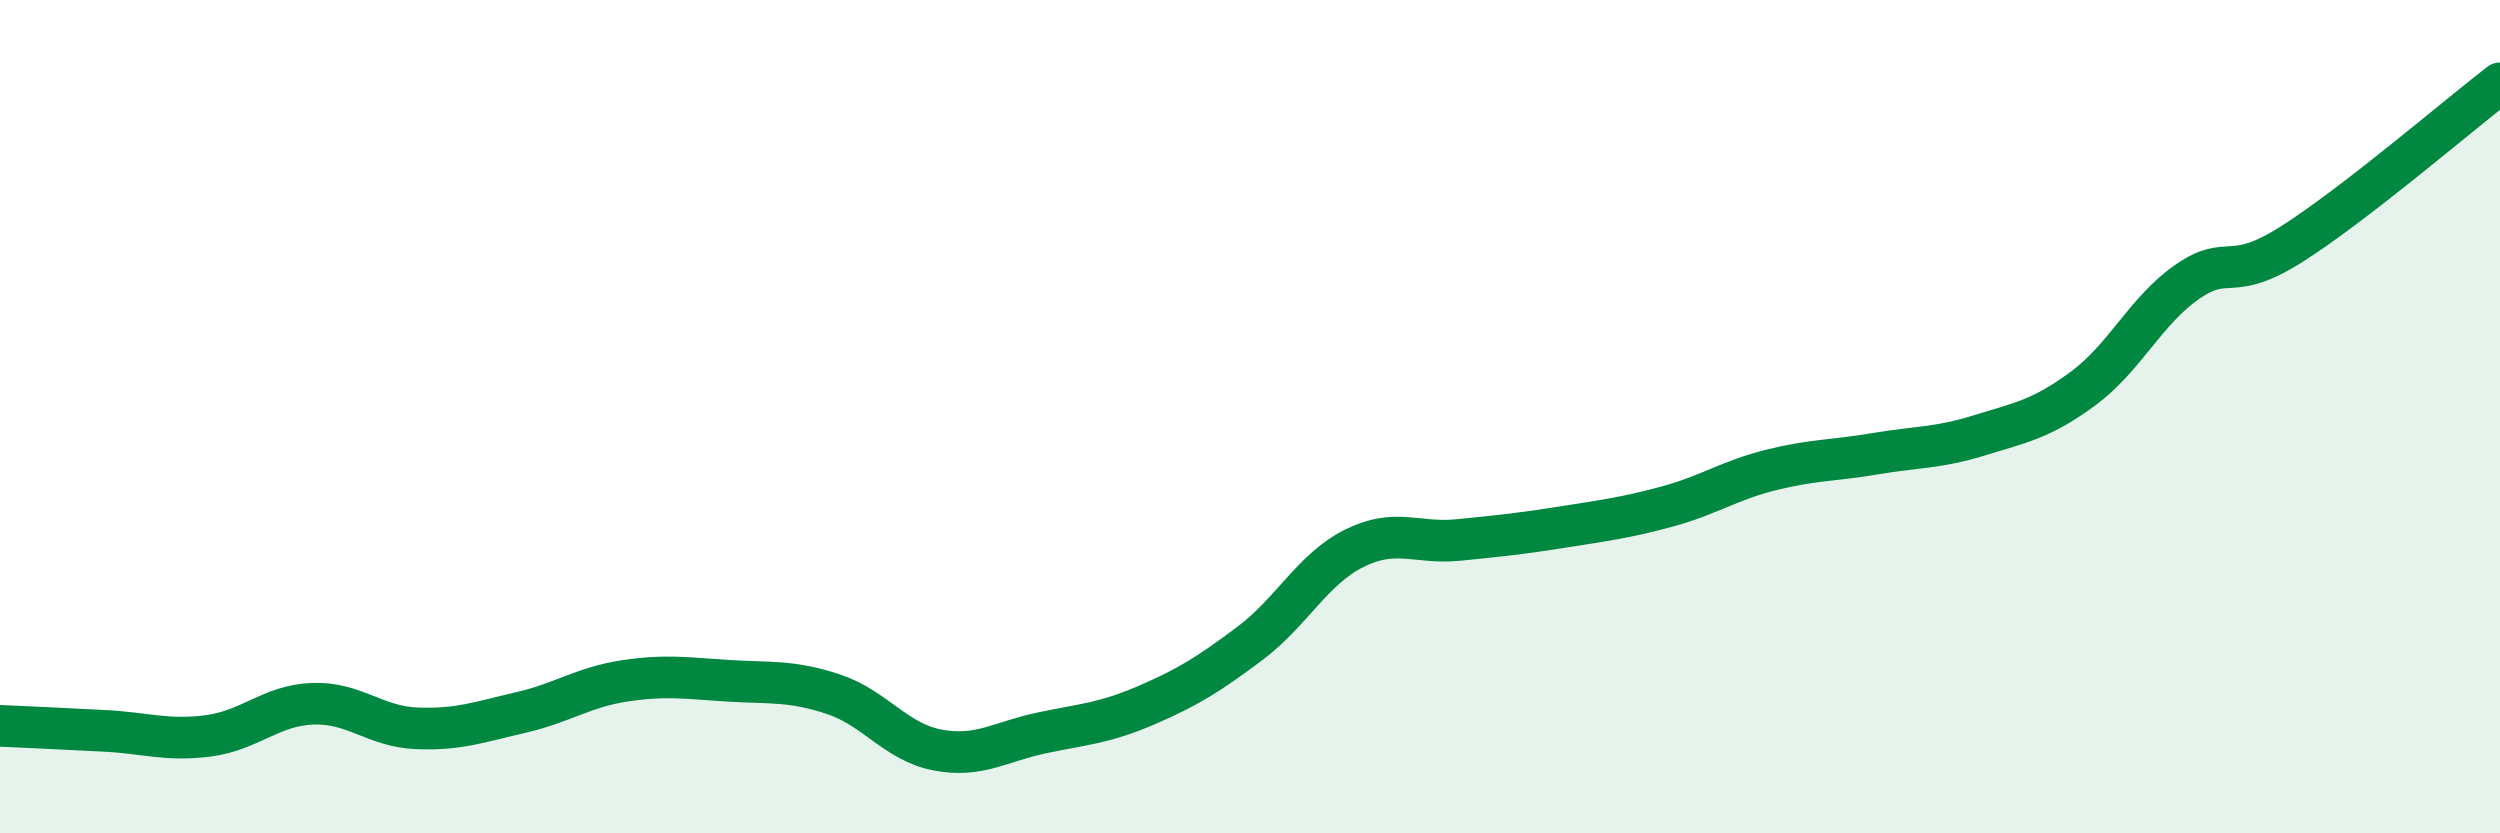 
    <svg width="60" height="20" viewBox="0 0 60 20" xmlns="http://www.w3.org/2000/svg">
      <path
        d="M 0,17.42 C 0.5,17.44 1.5,17.49 2.5,17.54 C 3.5,17.59 4,17.79 5,17.66 C 6,17.53 6.5,16.93 7.5,16.89 C 8.5,16.85 9,17.44 10,17.48 C 11,17.52 11.5,17.33 12.5,17.1 C 13.5,16.87 14,16.49 15,16.34 C 16,16.19 16.5,16.28 17.5,16.34 C 18.5,16.4 19,16.33 20,16.66 C 21,16.99 21.5,17.81 22.5,18 C 23.5,18.19 24,17.8 25,17.59 C 26,17.38 26.5,17.36 27.5,16.93 C 28.5,16.5 29,16.19 30,15.44 C 31,14.69 31.5,13.66 32.5,13.16 C 33.5,12.66 34,13.06 35,12.96 C 36,12.86 36.5,12.81 37.5,12.65 C 38.5,12.49 39,12.43 40,12.16 C 41,11.89 41.5,11.53 42.5,11.28 C 43.5,11.03 44,11.06 45,10.89 C 46,10.72 46.5,10.76 47.5,10.45 C 48.5,10.14 49,10.06 50,9.32 C 51,8.58 51.5,7.45 52.5,6.76 C 53.5,6.07 53.5,6.81 55,5.86 C 56.5,4.91 59,2.77 60,2L60 20L0 20Z"
        fill="#008740"
        opacity="0.1"
        stroke-linecap="round"
        stroke-linejoin="round"
      />
      <path
        d="M 0,17.42 C 0.5,17.44 1.5,17.49 2.5,17.54 C 3.5,17.59 4,17.79 5,17.66 C 6,17.53 6.5,16.93 7.5,16.89 C 8.5,16.85 9,17.44 10,17.48 C 11,17.52 11.5,17.33 12.5,17.1 C 13.5,16.87 14,16.49 15,16.34 C 16,16.19 16.5,16.28 17.5,16.34 C 18.5,16.4 19,16.33 20,16.66 C 21,16.99 21.5,17.81 22.5,18 C 23.5,18.19 24,17.8 25,17.59 C 26,17.38 26.5,17.36 27.5,16.93 C 28.5,16.5 29,16.19 30,15.44 C 31,14.69 31.5,13.66 32.5,13.16 C 33.5,12.66 34,13.06 35,12.96 C 36,12.86 36.5,12.81 37.5,12.65 C 38.5,12.49 39,12.43 40,12.16 C 41,11.89 41.5,11.53 42.5,11.28 C 43.5,11.03 44,11.06 45,10.89 C 46,10.72 46.5,10.76 47.5,10.45 C 48.5,10.14 49,10.06 50,9.32 C 51,8.58 51.5,7.45 52.5,6.76 C 53.5,6.07 53.5,6.81 55,5.86 C 56.5,4.91 59,2.77 60,2"
        stroke="#008740"
        stroke-width="1"
        fill="none"
        stroke-linecap="round"
        stroke-linejoin="round"
      />
    </svg>
  